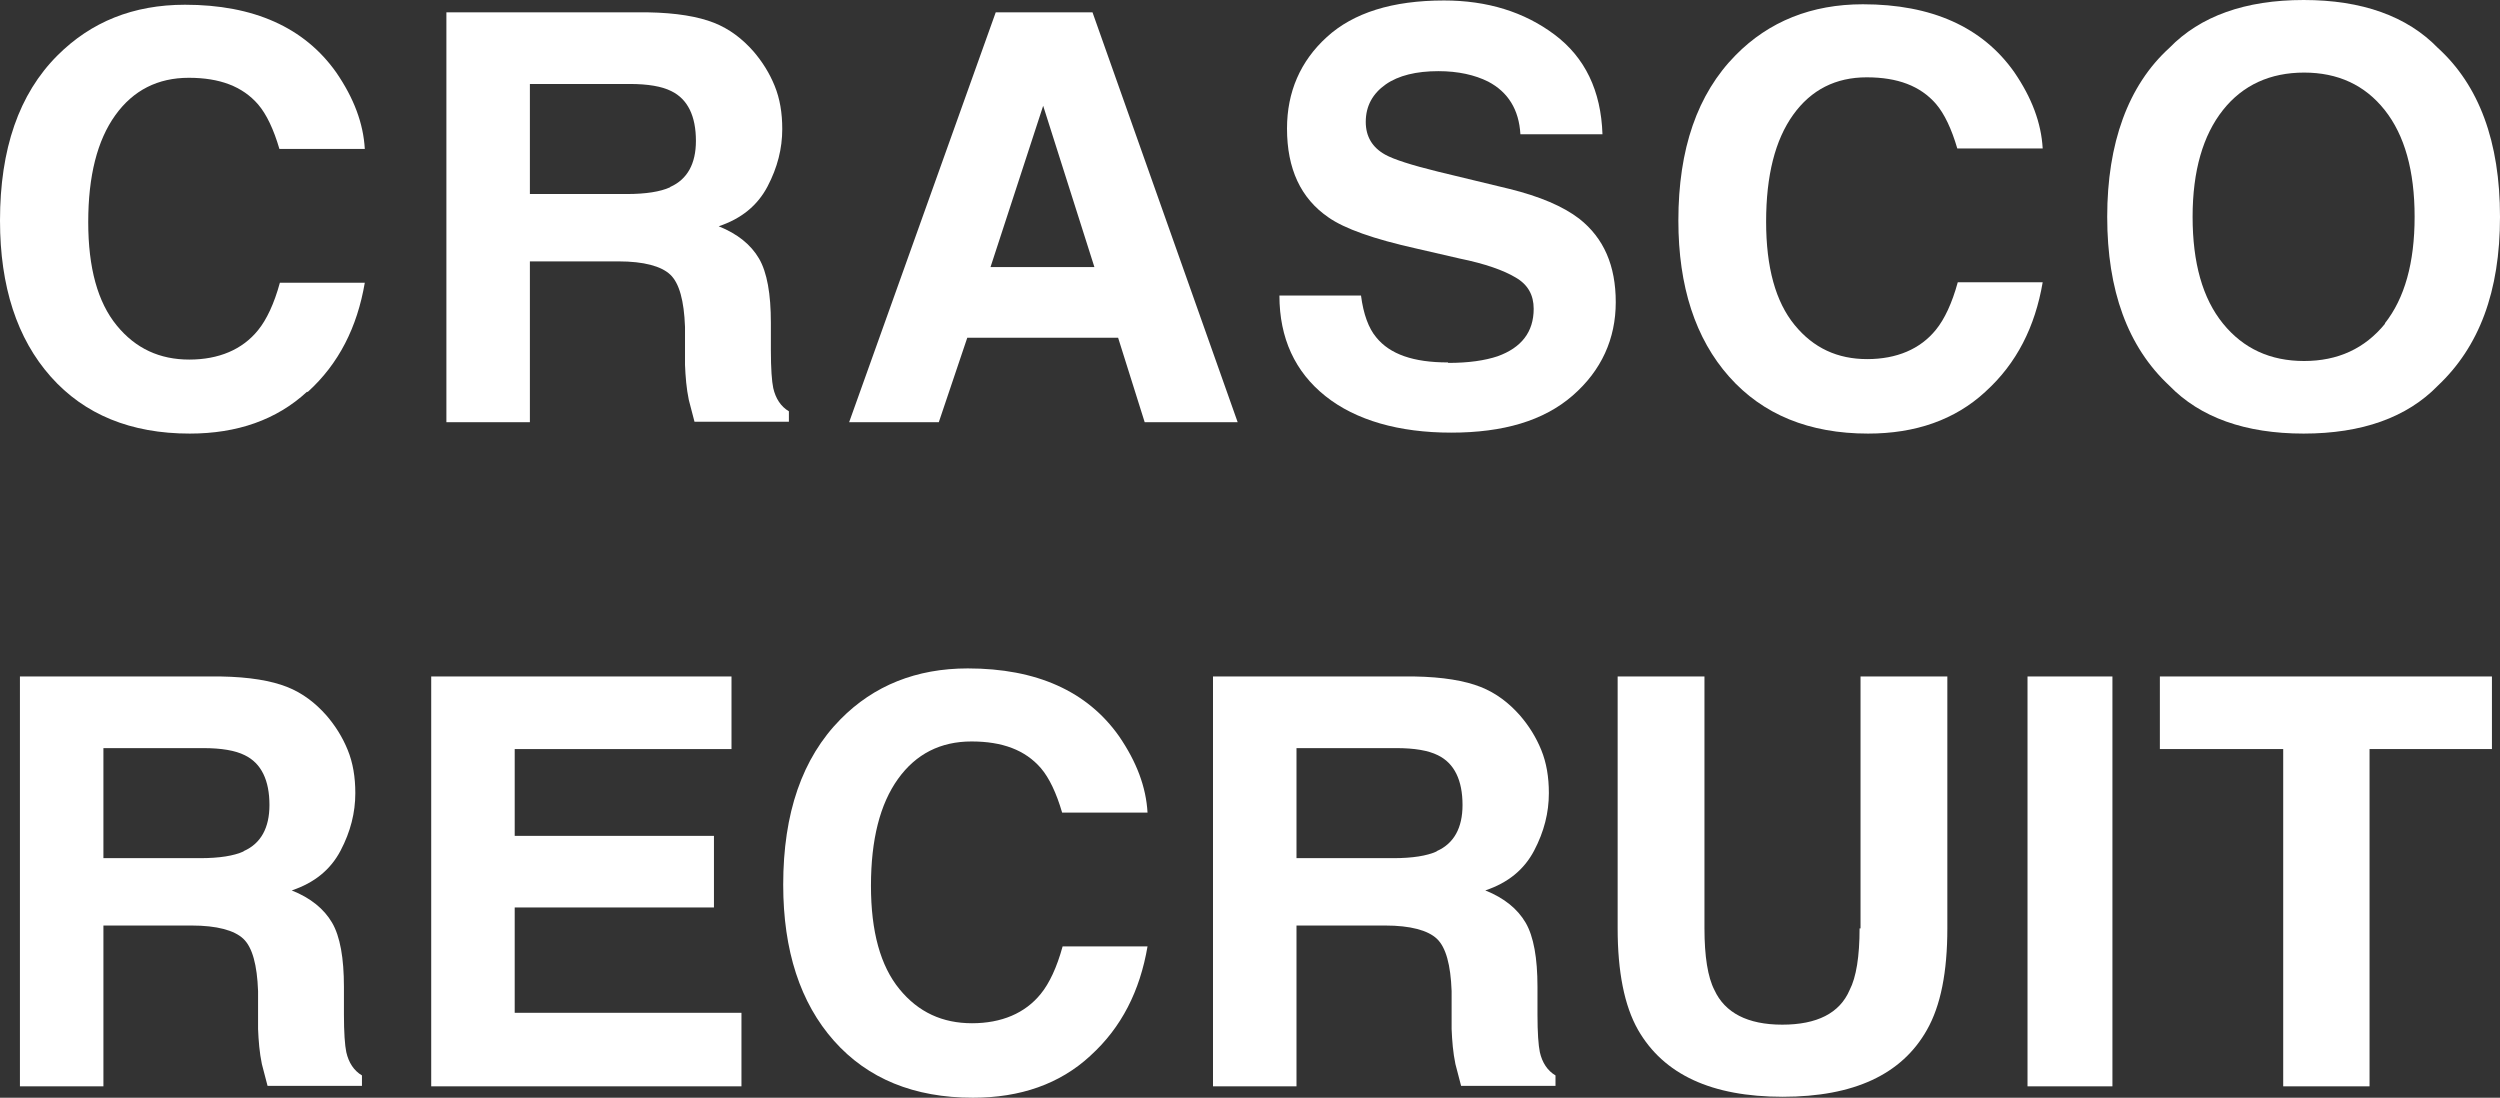 <?xml version="1.0" encoding="UTF-8"?><svg id="_レイヤー_2" xmlns="http://www.w3.org/2000/svg" viewBox="0 0 52.7 23.14"><rect x="0" y="0" width="52.7" height="23.14" fill="#333333" stroke="none"/><defs><style>.cls-1{fill:#fff;}</style></defs><g id="_レイヤー_1-2"><g><path class="cls-1" d="M6.47,8.26c-.64,.59-1.47,.88-2.47,.88-1.24,0-2.22-.4-2.93-1.2-.71-.8-1.07-1.9-1.07-3.29C0,3.14,.4,1.98,1.21,1.17,1.92,.46,2.81,.1,3.9,.1c1.45,0,2.52,.48,3.19,1.43,.37,.54,.57,1.07,.6,1.61h-1.8c-.12-.41-.27-.73-.45-.94-.33-.38-.81-.56-1.46-.56s-1.17,.26-1.55,.79-.57,1.28-.57,2.25,.2,1.69,.6,2.18,.91,.72,1.53,.72,1.12-.21,1.45-.62c.18-.22,.34-.56,.46-1h1.79c-.16,.94-.55,1.71-1.2,2.3Z"/><path class="cls-1" d="M13.03,5.51h-1.86v3.39h-1.76V.26h4.24c.61,.01,1.07,.09,1.4,.22s.6,.34,.83,.6c.19,.22,.34,.46,.45,.73s.16,.57,.16,.91c0,.41-.1,.81-.31,1.21s-.55,.68-1.03,.84c.4,.16,.68,.39,.85,.68s.25,.75,.25,1.35v.58c0,.39,.02,.66,.05,.8,.05,.22,.16,.39,.33,.49v.22h-1.99c-.05-.19-.09-.35-.12-.46-.05-.24-.07-.49-.08-.74v-.8c-.02-.55-.12-.92-.31-1.1s-.56-.28-1.09-.28Zm1.1-1.57c.36-.16,.54-.49,.54-.97,0-.52-.17-.88-.52-1.05-.2-.1-.49-.15-.88-.15h-2.1v2.32h2.04c.41,0,.71-.05,.91-.14Z"/><path class="cls-1" d="M23.57,7.12h-3.18l-.6,1.78h-1.89L20.99,.26h2.04l3.06,8.64h-1.96l-.56-1.78Zm-.5-1.49l-1.08-3.4-1.11,3.4h2.19Z"/><path class="cls-1" d="M30.53,7.65c.43,0,.77-.05,1.04-.14,.5-.18,.76-.51,.76-1,0-.29-.12-.51-.38-.66-.25-.15-.64-.29-1.18-.4l-.91-.21c-.9-.2-1.52-.42-1.86-.66-.58-.4-.87-1.02-.87-1.87,0-.77,.28-1.42,.84-1.93S29.35,.01,30.44,.01c.91,0,1.69,.24,2.33,.72s.98,1.18,1.01,2.1h-1.73c-.03-.52-.26-.89-.68-1.11-.28-.14-.63-.22-1.05-.22-.46,0-.84,.09-1.11,.28s-.42,.45-.42,.79c0,.31,.14,.54,.41,.69,.18,.1,.55,.22,1.12,.36l1.49,.36c.65,.16,1.14,.37,1.48,.63,.52,.41,.77,.99,.77,1.76s-.3,1.44-.91,1.97-1.46,.78-2.56,.78-2.01-.26-2.65-.77-.97-1.22-.97-2.12h1.72c.05,.39,.16,.69,.32,.88,.29,.36,.79,.53,1.51,.53Z"/><path class="cls-1" d="M41.85,8.26c-.64,.59-1.47,.88-2.47,.88-1.24,0-2.22-.4-2.93-1.2-.71-.8-1.07-1.9-1.07-3.29,0-1.51,.4-2.67,1.21-3.49,.7-.71,1.6-1.07,2.68-1.07,1.45,0,2.52,.48,3.19,1.43,.37,.54,.57,1.07,.6,1.61h-1.8c-.12-.41-.27-.73-.45-.94-.33-.38-.81-.56-1.46-.56s-1.17,.26-1.55,.79-.57,1.28-.57,2.25,.2,1.69,.6,2.18,.91,.72,1.53,.72,1.12-.21,1.45-.62c.18-.22,.34-.56,.46-1h1.79c-.16,.94-.55,1.71-1.2,2.3Z"/><path class="cls-1" d="M48.56,9.14c-1.23,0-2.18-.34-2.83-1.01-.88-.82-1.31-2.01-1.31-3.56s.44-2.77,1.31-3.56c.65-.67,1.6-1.01,2.83-1.01s2.18,.34,2.83,1.01c.87,.79,1.31,1.98,1.31,3.56s-.44,2.74-1.31,3.56c-.65,.67-1.6,1.01-2.83,1.01Zm1.71-2.32c.42-.53,.63-1.28,.63-2.25s-.21-1.72-.63-2.25-.99-.79-1.7-.79-1.29,.26-1.71,.79-.64,1.28-.64,2.25,.21,1.72,.64,2.25,1,.79,1.71,.79,1.28-.26,1.71-.79Z"/><path class="cls-1" d="M4.04,19.51h-1.86v3.39H.42V14.26H4.65c.61,.01,1.07,.09,1.4,.22s.6,.34,.83,.6c.19,.22,.34,.46,.45,.73s.16,.57,.16,.91c0,.41-.1,.81-.31,1.21s-.55,.68-1.03,.84c.4,.16,.68,.39,.85,.68s.25,.75,.25,1.35v.58c0,.39,.02,.66,.05,.8,.05,.22,.16,.39,.33,.49v.22h-1.99c-.05-.19-.09-.35-.12-.46-.05-.24-.07-.49-.08-.74v-.8c-.02-.55-.12-.92-.31-1.1s-.56-.28-1.09-.28Zm1.1-1.57c.36-.16,.54-.49,.54-.97,0-.52-.17-.88-.52-1.05-.2-.1-.49-.15-.88-.15H2.18v2.32h2.04c.41,0,.71-.05,.91-.14Z"/><path class="cls-1" d="M15.05,19.13h-4.2v2.22h4.78v1.55h-6.54V14.26h6.33v1.53h-4.57v1.83h4.2v1.5Z"/><path class="cls-1" d="M22.98,22.26c-.64,.59-1.47,.88-2.47,.88-1.24,0-2.22-.4-2.93-1.2-.71-.8-1.07-1.9-1.07-3.29,0-1.51,.4-2.67,1.21-3.49,.7-.71,1.6-1.07,2.68-1.07,1.45,0,2.52,.48,3.19,1.43,.37,.54,.57,1.07,.6,1.61h-1.8c-.12-.41-.27-.73-.45-.94-.33-.38-.81-.56-1.46-.56s-1.17,.26-1.55,.79-.57,1.28-.57,2.25,.2,1.69,.6,2.18,.91,.72,1.53,.72,1.12-.21,1.45-.62c.18-.22,.34-.56,.46-1h1.79c-.16,.94-.55,1.71-1.2,2.3Z"/><path class="cls-1" d="M29.19,19.51h-1.86v3.39h-1.76V14.26h4.24c.61,.01,1.07,.09,1.4,.22s.6,.34,.83,.6c.19,.22,.34,.46,.45,.73s.16,.57,.16,.91c0,.41-.1,.81-.31,1.21s-.55,.68-1.03,.84c.4,.16,.68,.39,.85,.68s.25,.75,.25,1.35v.58c0,.39,.02,.66,.05,.8,.05,.22,.16,.39,.33,.49v.22h-1.99c-.05-.19-.09-.35-.12-.46-.05-.24-.07-.49-.08-.74v-.8c-.02-.55-.12-.92-.31-1.1s-.56-.28-1.09-.28Zm1.1-1.57c.36-.16,.54-.49,.54-.97,0-.52-.17-.88-.52-1.05-.2-.1-.49-.15-.88-.15h-2.1v2.32h2.04c.41,0,.71-.05,.91-.14Z"/><path class="cls-1" d="M39.22,19.57v-5.31h1.83v5.31c0,.92-.14,1.63-.43,2.14-.53,.94-1.54,1.41-3.04,1.41s-2.51-.47-3.05-1.41c-.29-.51-.43-1.23-.43-2.14v-5.31h1.83v5.31c0,.59,.07,1.03,.21,1.3,.22,.48,.7,.73,1.43,.73s1.21-.24,1.42-.73c.14-.27,.21-.71,.21-1.3Z"/><path class="cls-1" d="M42.74,14.26h1.79v8.64h-1.79V14.26Z"/><path class="cls-1" d="M52.53,14.26v1.53h-2.58v7.11h-1.82v-7.11h-2.6v-1.53h7Z"/></g></g></svg>